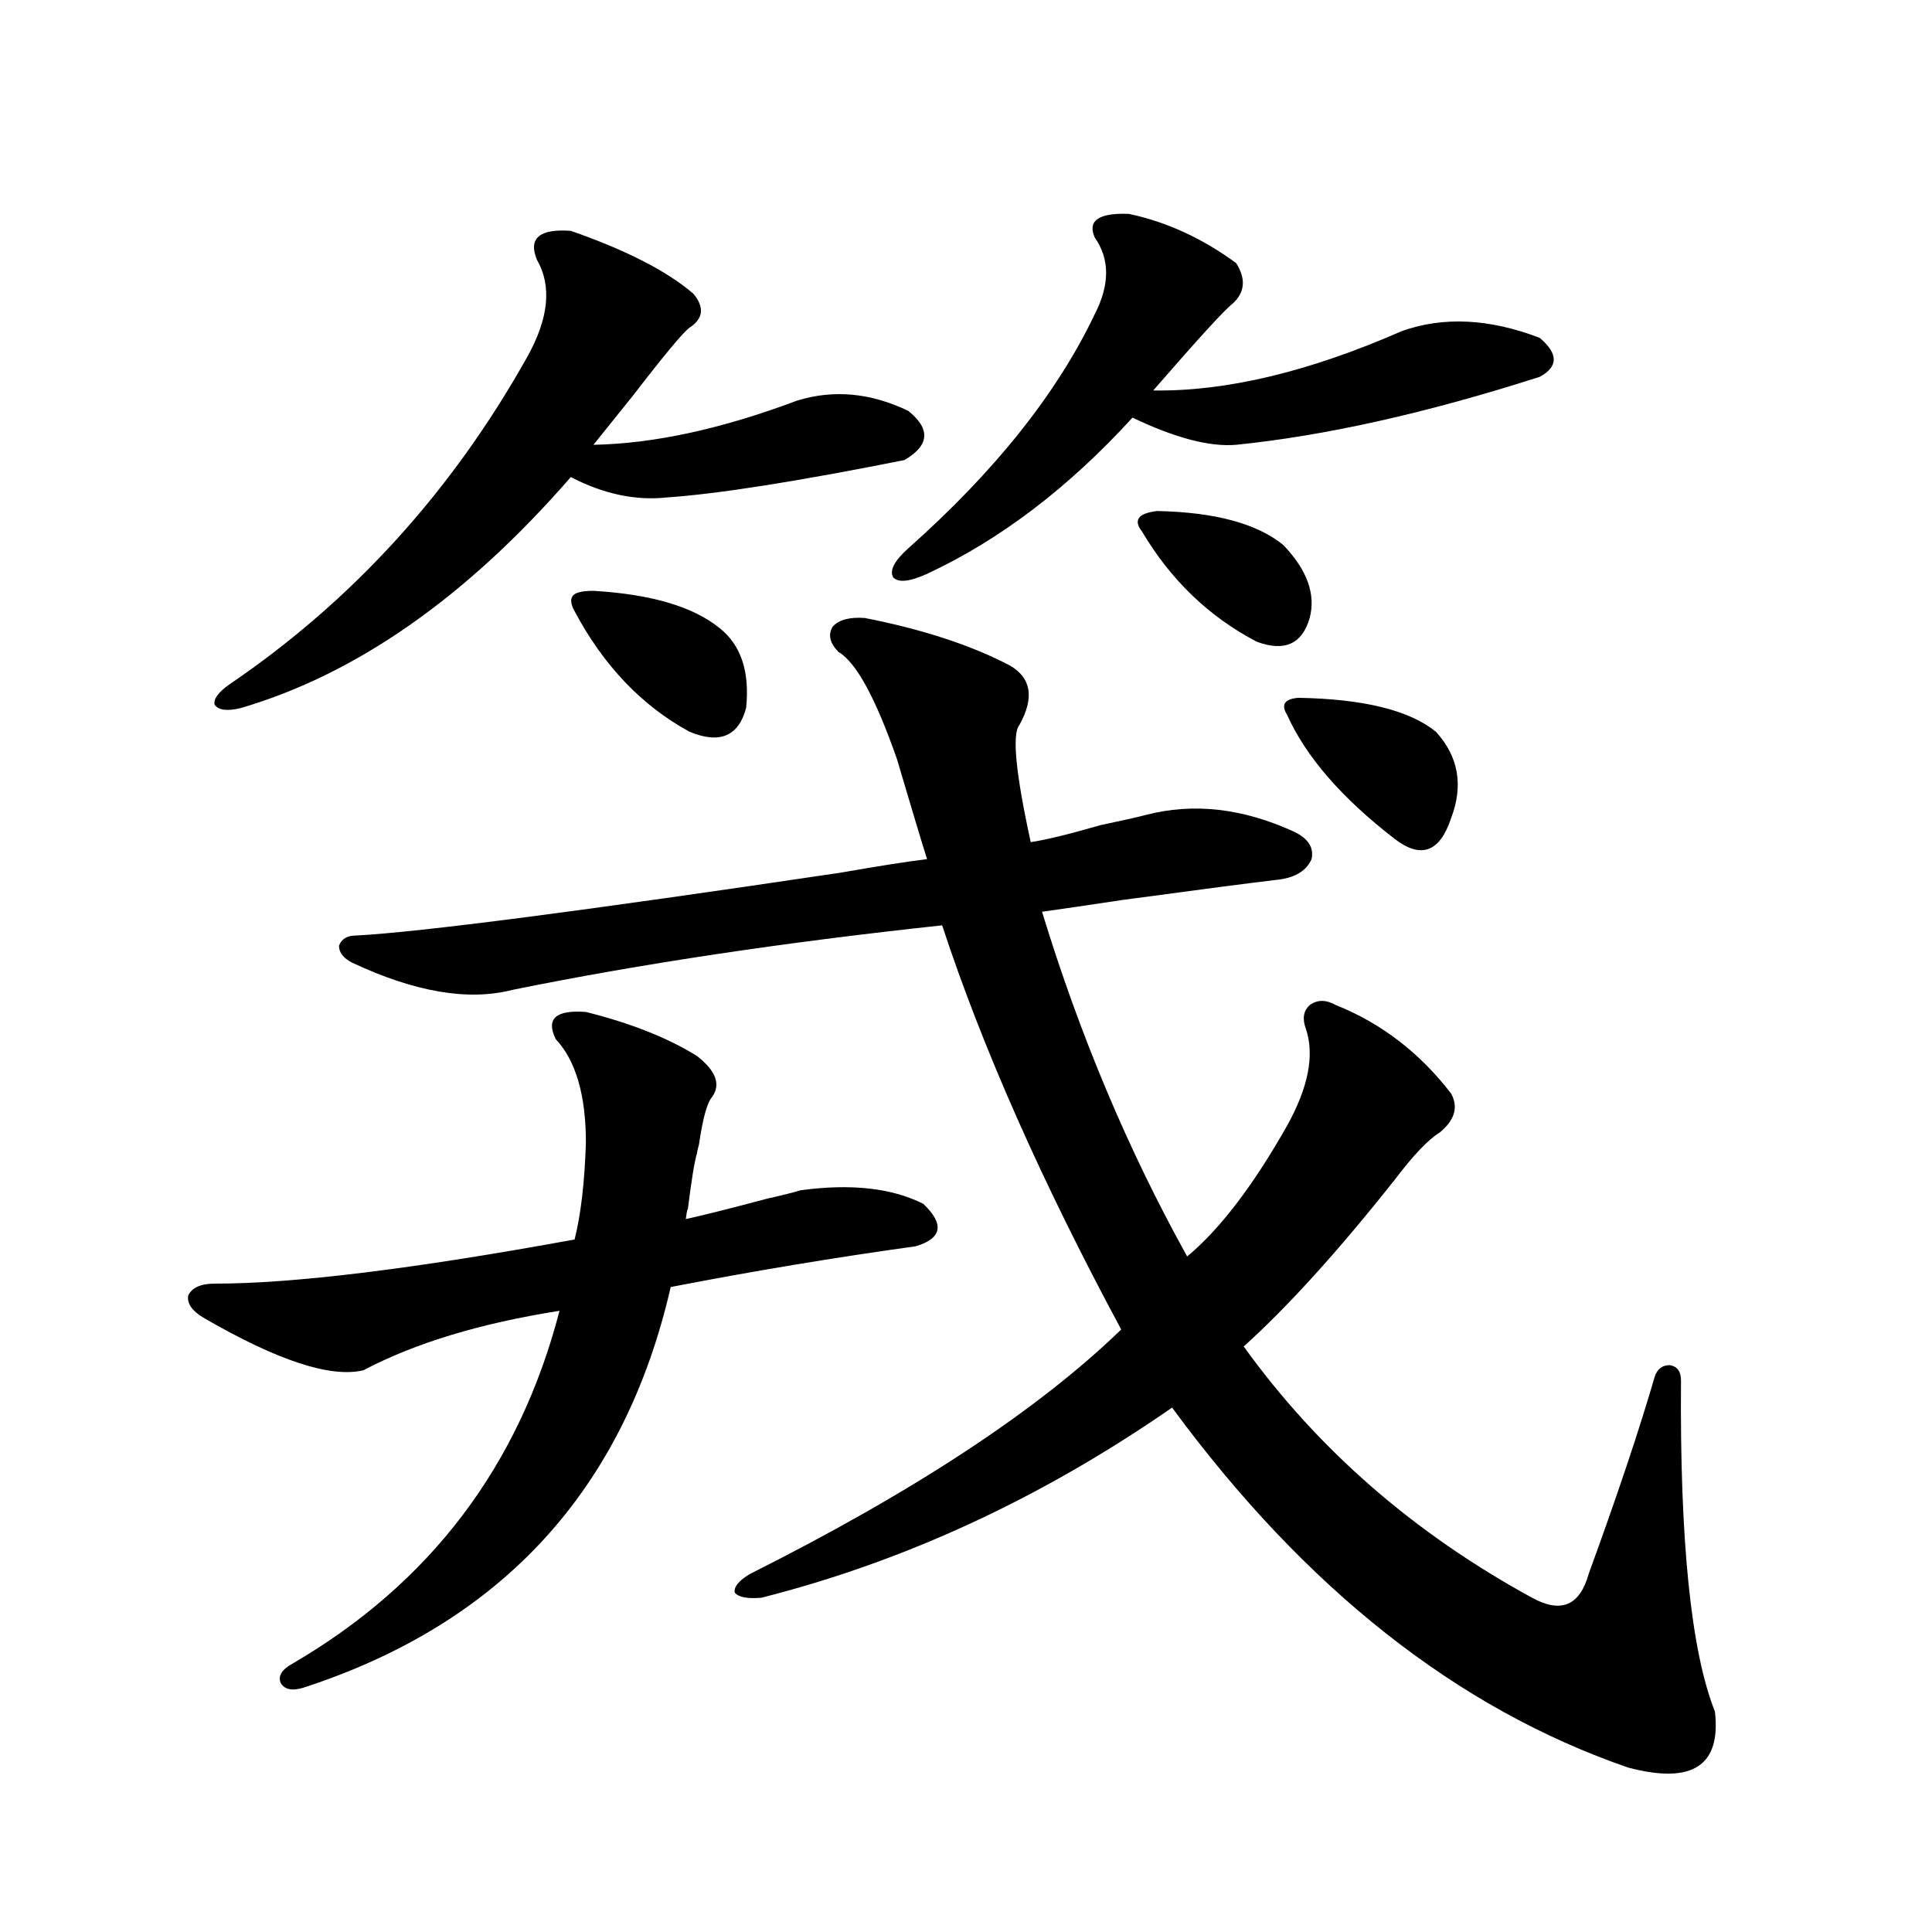 <?xml version="1.0" encoding="utf-8"?>
<!-- Generator: Adobe Illustrator 16.0.0, SVG Export Plug-In . SVG Version: 6.00 Build 0)  -->
<!DOCTYPE svg PUBLIC "-//W3C//DTD SVG 1.1//EN" "http://www.w3.org/Graphics/SVG/1.1/DTD/svg11.dtd">
<svg version="1.1" id="图层_1" xmlns="http://www.w3.org/2000/svg" xmlns:xlink="http://www.w3.org/1999/xlink" x="0px" y="0px"
	 width="1000px" height="1000px" viewBox="0 0 1000 1000" enable-background="new 0 0 1000 1000" xml:space="preserve">
<path d="M303.261,523.781c23.414,5.864,42.591,13.486,57.56,22.852c9.756,7.622,12.348,14.653,7.805,21.094
	c-2.606,2.939-4.878,11.138-6.829,24.609c-0.655,2.349-0.976,3.818-0.976,4.395c-1.311,4.106-2.927,14.063-4.878,29.883
	c0-1.758-0.335-0.288-0.976,4.395c10.396-2.334,24.39-5.85,41.95-10.547c7.805-1.758,13.658-3.213,17.561-4.395
	c26.006-3.516,47.148-1.167,63.413,7.031c11.052,10.547,9.756,17.881-3.902,21.973c-42.285,5.864-84.556,12.896-126.826,21.094
	c-24.069,104.893-87.482,174.023-190.239,207.422c-5.854,1.758-9.756,0.879-11.707-2.637c-1.311-3.516,0.641-6.742,5.854-9.668
	c71.538-41.597,117.711-102.529,138.533-182.813c-40.975,6.455-74.8,16.699-101.461,30.762c-16.92,4.106-44.557-4.971-82.925-27.246
	c-5.854-3.516-8.46-7.319-7.805-11.426c1.951-4.092,6.494-6.152,13.658-6.152c40.975,0,103.077-7.607,186.337-22.852
	c3.247-12.881,5.198-29.58,5.854-50.098c0-24.609-5.213-42.476-15.609-53.613C282.438,527.297,287.651,522.614,303.261,523.781z
	 M295.456,119.484c28.612,9.971,49.755,20.806,63.413,32.52c5.854,7.031,5.198,12.896-1.951,17.578
	c-3.262,2.349-13.018,14.063-29.268,35.156c-10.411,12.896-17.24,21.396-20.487,25.488c31.219-0.576,66.34-8.198,105.363-22.852
	c18.856-5.85,38.048-4.092,57.56,5.273c11.707,9.38,11.052,17.881-1.951,25.488c-55.943,11.138-96.918,17.578-122.924,19.336
	c-16.265,1.758-32.85-1.758-49.755-10.547C241.464,309.04,184.56,348.879,124.729,366.457c-7.164,1.758-11.707,1.182-13.658-1.758
	c-0.655-2.925,1.951-6.44,7.805-10.547c63.733-43.354,115.119-99.893,154.143-169.629c11.052-19.912,12.683-36.611,4.878-50.098
	C273.338,123.303,279.191,118.317,295.456,119.484z M522.768,344.484c11.052,6.455,12.683,16.699,4.878,30.762
	c-3.902,4.697-1.951,24.912,5.854,60.645c7.805-1.167,19.832-4.092,36.097-8.789c11.052-2.334,18.856-4.092,23.414-5.273
	c24.71-6.44,50.396-3.516,77.071,8.789c7.149,3.516,10.076,8.213,8.78,14.063c-2.606,5.864-8.14,9.38-16.585,10.547
	c-14.969,1.758-41.95,5.273-80.974,10.547c-19.512,2.939-33.505,4.985-41.95,6.152c19.512,63.872,44.542,123.35,75.12,178.418
	c16.905-14.063,34.146-36.611,51.706-67.676c11.052-19.912,14.299-36.611,9.756-50.098c-1.951-5.273-1.311-9.365,1.951-12.305
	c3.902-2.925,8.445-2.925,13.658,0c23.414,9.38,43.246,24.609,59.511,45.703c3.902,7.031,1.951,13.774-5.854,20.215
	c-5.854,3.516-13.658,11.729-23.414,24.609c-29.268,36.914-55.288,65.63-78.047,86.133c38.368,53.325,88.123,96.68,149.265,130.078
	c14.954,8.199,24.71,4.093,29.268-12.305c14.954-41.006,26.341-74.995,34.146-101.953c1.296-4.092,3.902-6.152,7.805-6.152
	c3.902,0.591,5.854,3.228,5.854,7.91c-0.655,83.208,5.198,140.323,17.561,171.387c3.247,28.125-11.707,37.793-44.877,29.004
	c-88.458-30.473-167.16-92.573-236.092-186.328c-67.65,46.885-138.533,79.692-212.678,98.438
	c-7.164,0.577-11.707-0.288-13.658-2.637c-0.655-2.925,1.951-6.152,7.805-9.668c85.196-42.764,149.265-84.951,192.19-126.563
	c-40.975-76.162-71.873-145.898-92.681-209.18c-81.949,8.789-156.094,19.927-222.434,33.398
	c-22.773,5.864-50.41,1.182-82.925-14.063c-4.558-2.334-6.829-5.273-6.829-8.789c1.296-3.516,4.223-5.273,8.78-5.273
	c33.17-1.758,116.735-12.593,250.726-32.52c20.152-3.516,35.121-5.85,44.877-7.031c-2.606-8.198-7.805-25.488-15.609-51.855
	c-11.066-31.641-21.143-50.098-30.243-55.371c-4.558-4.683-5.533-9.077-2.927-13.184c3.247-3.516,8.78-4.971,16.585-4.395
	C477.556,325.739,502.601,333.938,522.768,344.484z M307.163,305.813c29.908,1.758,51.706,8.213,65.364,19.336
	c11.052,8.789,15.609,22.563,13.658,41.309c-3.902,14.653-13.658,18.76-29.268,12.305c-24.725-13.472-44.557-34.277-59.511-62.402
	c-1.951-3.516-2.286-6.152-0.976-7.91C297.728,306.691,301.31,305.813,307.163,305.813z M584.229,110.695
	c19.512,4.106,38.048,12.607,55.608,25.488c5.198,8.213,4.543,15.244-1.951,21.094c-3.902,2.939-17.561,17.881-40.975,44.824
	c37.713,0.591,80.639-9.668,128.777-30.762c21.463-7.607,45.197-6.44,71.218,3.516c9.756,8.213,9.756,14.941,0,20.215
	c-58.535,18.76-110.896,30.474-157.069,35.156c-13.658,1.182-31.554-3.516-53.657-14.063
	c-33.17,36.338-68.626,63.281-106.339,80.859c-9.115,4.106-14.969,4.697-17.561,1.758c-1.951-3.516,0.641-8.486,7.805-14.941
	c44.877-39.839,77.071-80.269,96.583-121.289c7.805-15.229,7.805-28.413,0-39.551C562.767,114.211,568.62,110.119,584.229,110.695z
	 M598.863,264.504c29.908,0.591,51.706,6.455,65.364,17.578c12.348,12.896,16.905,25.488,13.658,37.793
	c-3.902,13.486-13.018,17.578-27.316,12.305c-24.725-12.881-44.557-31.929-59.511-57.129
	C586.501,269.201,589.107,265.686,598.863,264.504z M672.032,361.184c33.811,0.591,57.56,6.455,71.218,17.578
	c11.707,12.896,14.299,27.837,7.805,44.824c-5.854,17.578-15.609,21.094-29.268,10.547c-27.316-21.094-45.853-42.476-55.608-64.16
	C662.917,364.699,664.868,361.774,672.032,361.184z"/>
</svg>

